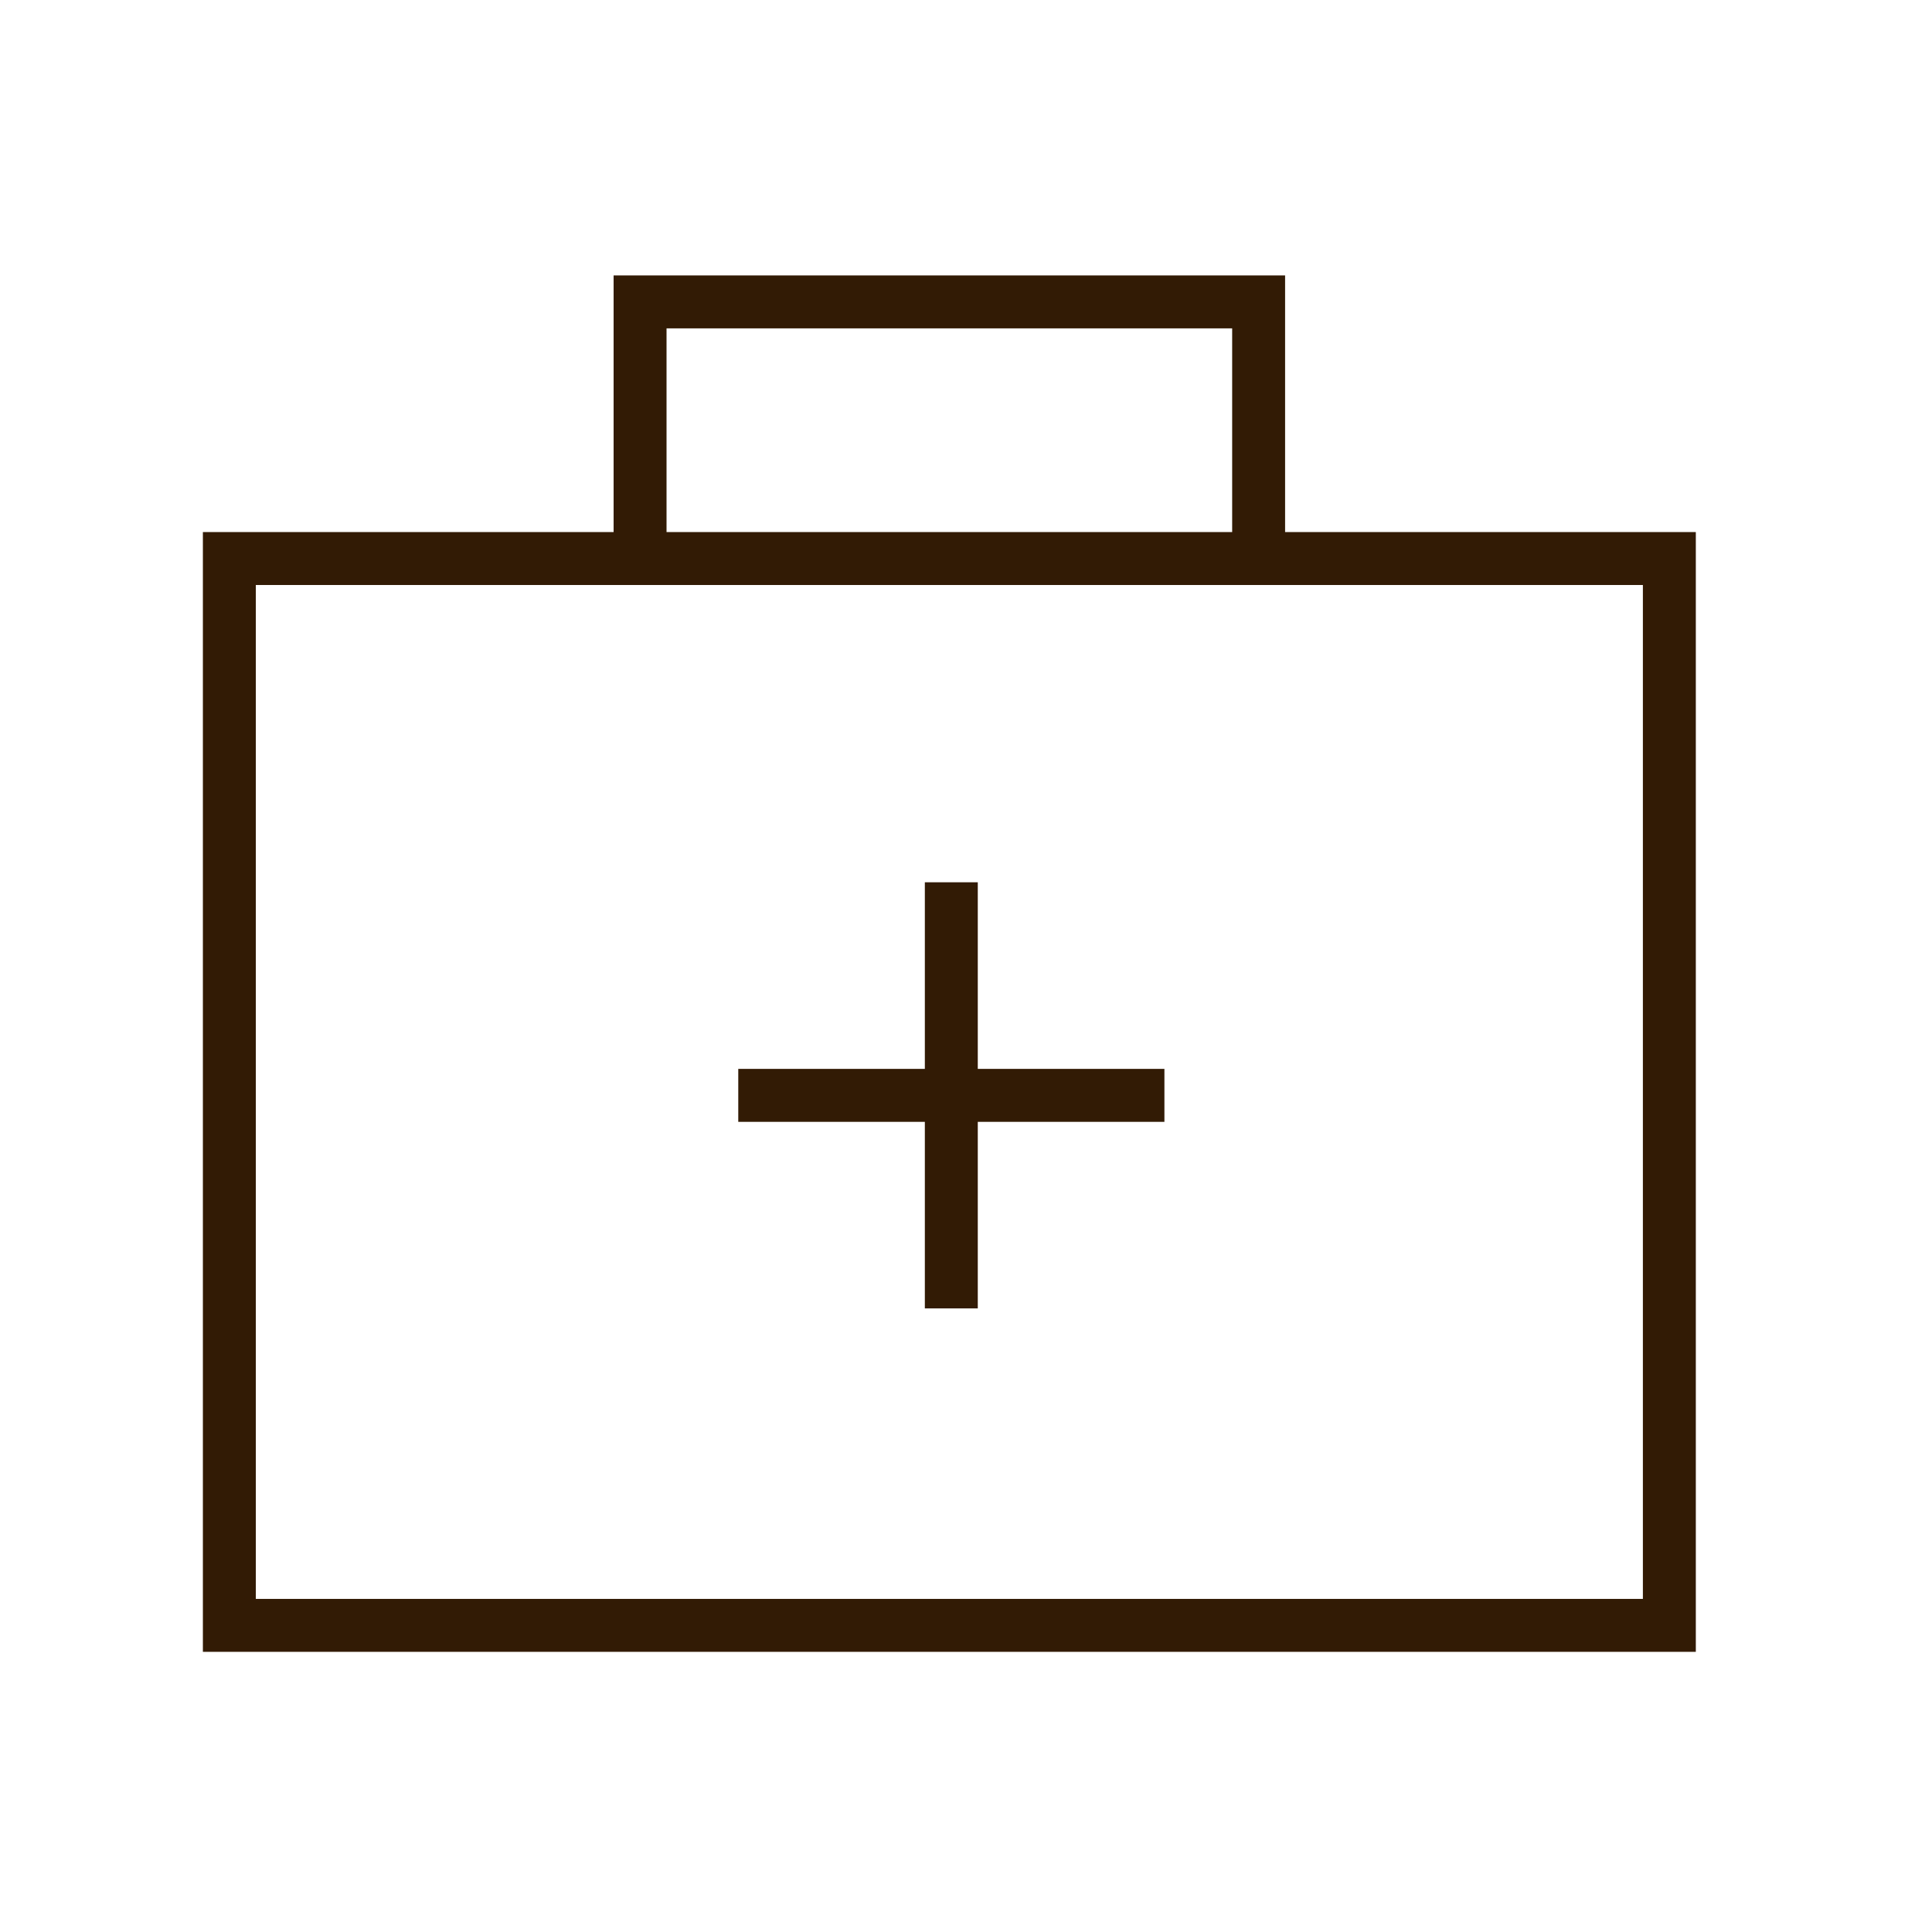 <svg width="73" height="73" viewBox="0 0 73 73" fill="none" xmlns="http://www.w3.org/2000/svg">
<rect x="8.666" y="21.104" width="54.41" height="40.31" stroke="#321B05" stroke-width="2"/>
<path d="M35.945 34.336V48.438" stroke="#321B05" stroke-width="2" stroke-linecap="square" stroke-linejoin="round"/>
<path d="M42.997 41.388H28.895" stroke="#321B05" stroke-width="2" stroke-linecap="square" stroke-linejoin="round"/>
<path d="M24.185 21.823V11.407H47.557V21.823" stroke="#321B05" stroke-width="2"/>
</svg>
